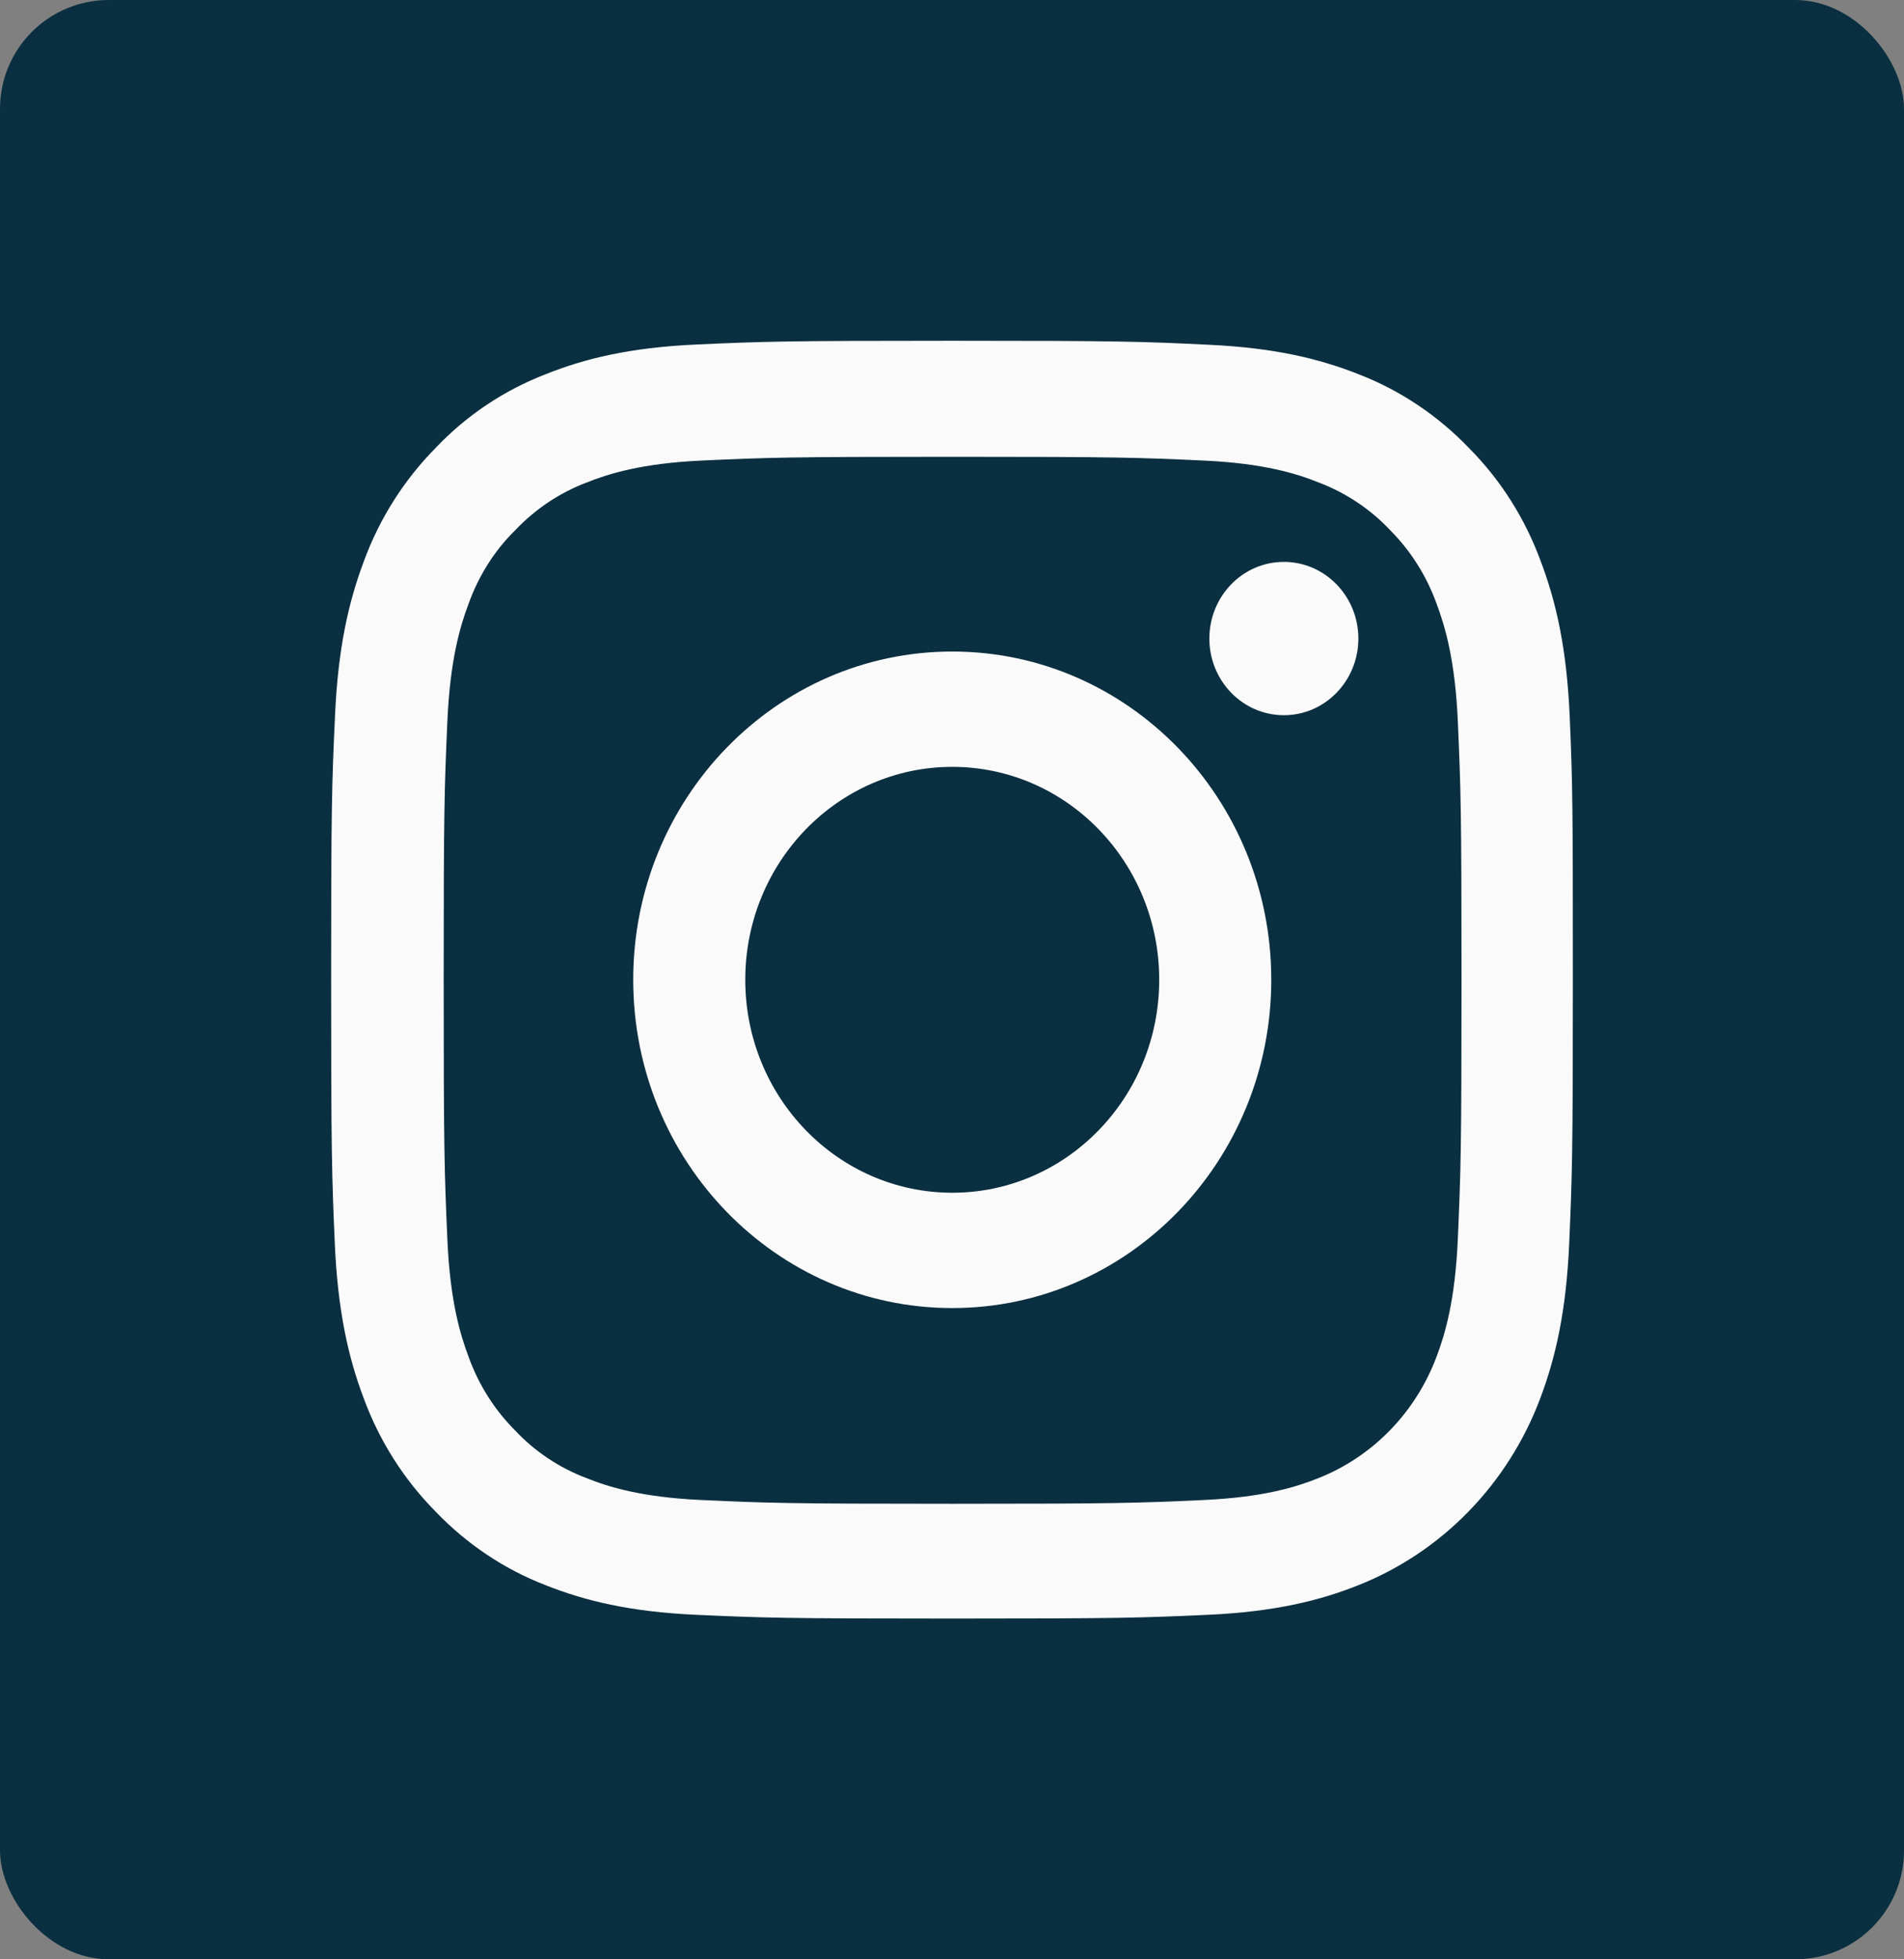 <svg width="35" height="36" viewBox="0 0 35 36" fill="none" xmlns="http://www.w3.org/2000/svg">
<rect x="0" y="0" width="35" height="36" fill="#808080" stroke="none"/>
<rect width="35" height="36" rx="2" fill="#0a2f40"/>
<g clip-path="url(#clip0_76:3164)">
<path d="M28.855 13.164C28.801 11.916 28.605 11.059 28.324 10.316C28.034 9.527 27.588 8.82 27.004 8.233C26.433 7.637 25.742 7.174 24.984 6.88C24.257 6.591 23.427 6.39 22.214 6.334C20.992 6.275 20.604 6.261 17.504 6.261C14.405 6.261 14.017 6.275 12.799 6.33C11.586 6.385 10.752 6.587 10.03 6.876C9.262 7.173 8.575 7.632 8.005 8.233C7.425 8.82 6.975 9.531 6.689 10.311C6.408 11.059 6.212 11.911 6.158 13.159C6.1 14.416 6.087 14.815 6.087 18.002C6.087 21.19 6.1 21.589 6.154 22.841C6.208 24.088 6.404 24.946 6.685 25.689C6.975 26.478 7.425 27.184 8.005 27.771C8.576 28.368 9.267 28.831 10.025 29.124C10.752 29.413 11.582 29.615 12.795 29.67C14.012 29.725 14.401 29.739 17.5 29.739C20.599 29.739 20.988 29.725 22.205 29.67C23.418 29.615 24.252 29.413 24.975 29.124C26.509 28.514 27.722 27.267 28.315 25.689C28.596 24.942 28.792 24.088 28.846 22.841C28.9 21.589 28.913 21.189 28.913 18.002C28.913 14.815 28.909 14.416 28.855 13.164ZM26.799 22.749C26.75 23.896 26.563 24.515 26.407 24.928C26.023 25.951 25.234 26.763 24.239 27.157C23.838 27.318 23.231 27.511 22.12 27.561C20.916 27.616 20.555 27.63 17.508 27.63C14.462 27.63 14.096 27.616 12.897 27.561C11.782 27.51 11.18 27.318 10.778 27.157C10.283 26.97 9.833 26.671 9.467 26.281C9.088 25.9 8.798 25.442 8.615 24.933C8.459 24.52 8.271 23.896 8.223 22.754C8.169 21.516 8.156 21.144 8.156 18.012C8.156 14.879 8.169 14.503 8.223 13.269C8.272 12.122 8.459 11.503 8.615 11.09C8.798 10.581 9.088 10.118 9.471 9.742C9.841 9.352 10.287 9.054 10.783 8.866C11.184 8.706 11.79 8.513 12.901 8.462C14.105 8.407 14.467 8.393 17.513 8.393C20.564 8.393 20.925 8.407 22.125 8.462C23.24 8.513 23.842 8.705 24.243 8.866C24.738 9.054 25.189 9.352 25.555 9.742C25.934 10.123 26.223 10.581 26.407 11.09C26.562 11.503 26.75 12.127 26.799 13.269C26.853 14.507 26.866 14.879 26.866 18.012C26.866 21.144 26.852 21.511 26.799 22.749Z" fill="#FAFAFA"/>
<path d="M17.505 11.971C14.267 11.971 11.64 14.672 11.64 18.002C11.64 21.332 14.267 24.034 17.505 24.034C20.742 24.034 23.369 21.332 23.369 18.002C23.369 14.672 20.742 11.971 17.505 11.971ZM17.505 21.915C15.404 21.915 13.7 20.163 13.7 18.002C13.7 15.842 15.404 14.09 17.505 14.09C19.605 14.09 21.309 15.842 21.309 18.002C21.309 20.163 19.605 21.915 17.505 21.915Z" fill="#FAFAFA"/>
<path d="M24.97 11.733C24.97 12.51 24.357 13.141 23.601 13.141C22.845 13.141 22.231 12.511 22.231 11.733C22.231 10.955 22.844 10.324 23.601 10.324C24.357 10.325 24.97 10.955 24.97 11.733Z" fill="#FAFAFA"/>
</g>
<defs>
<clipPath id="clip0_76:3164">
<rect width="22.826" height="23.478" fill="white" transform="translate(6.087 6.261)"/>
</clipPath>
</defs>
</svg>
